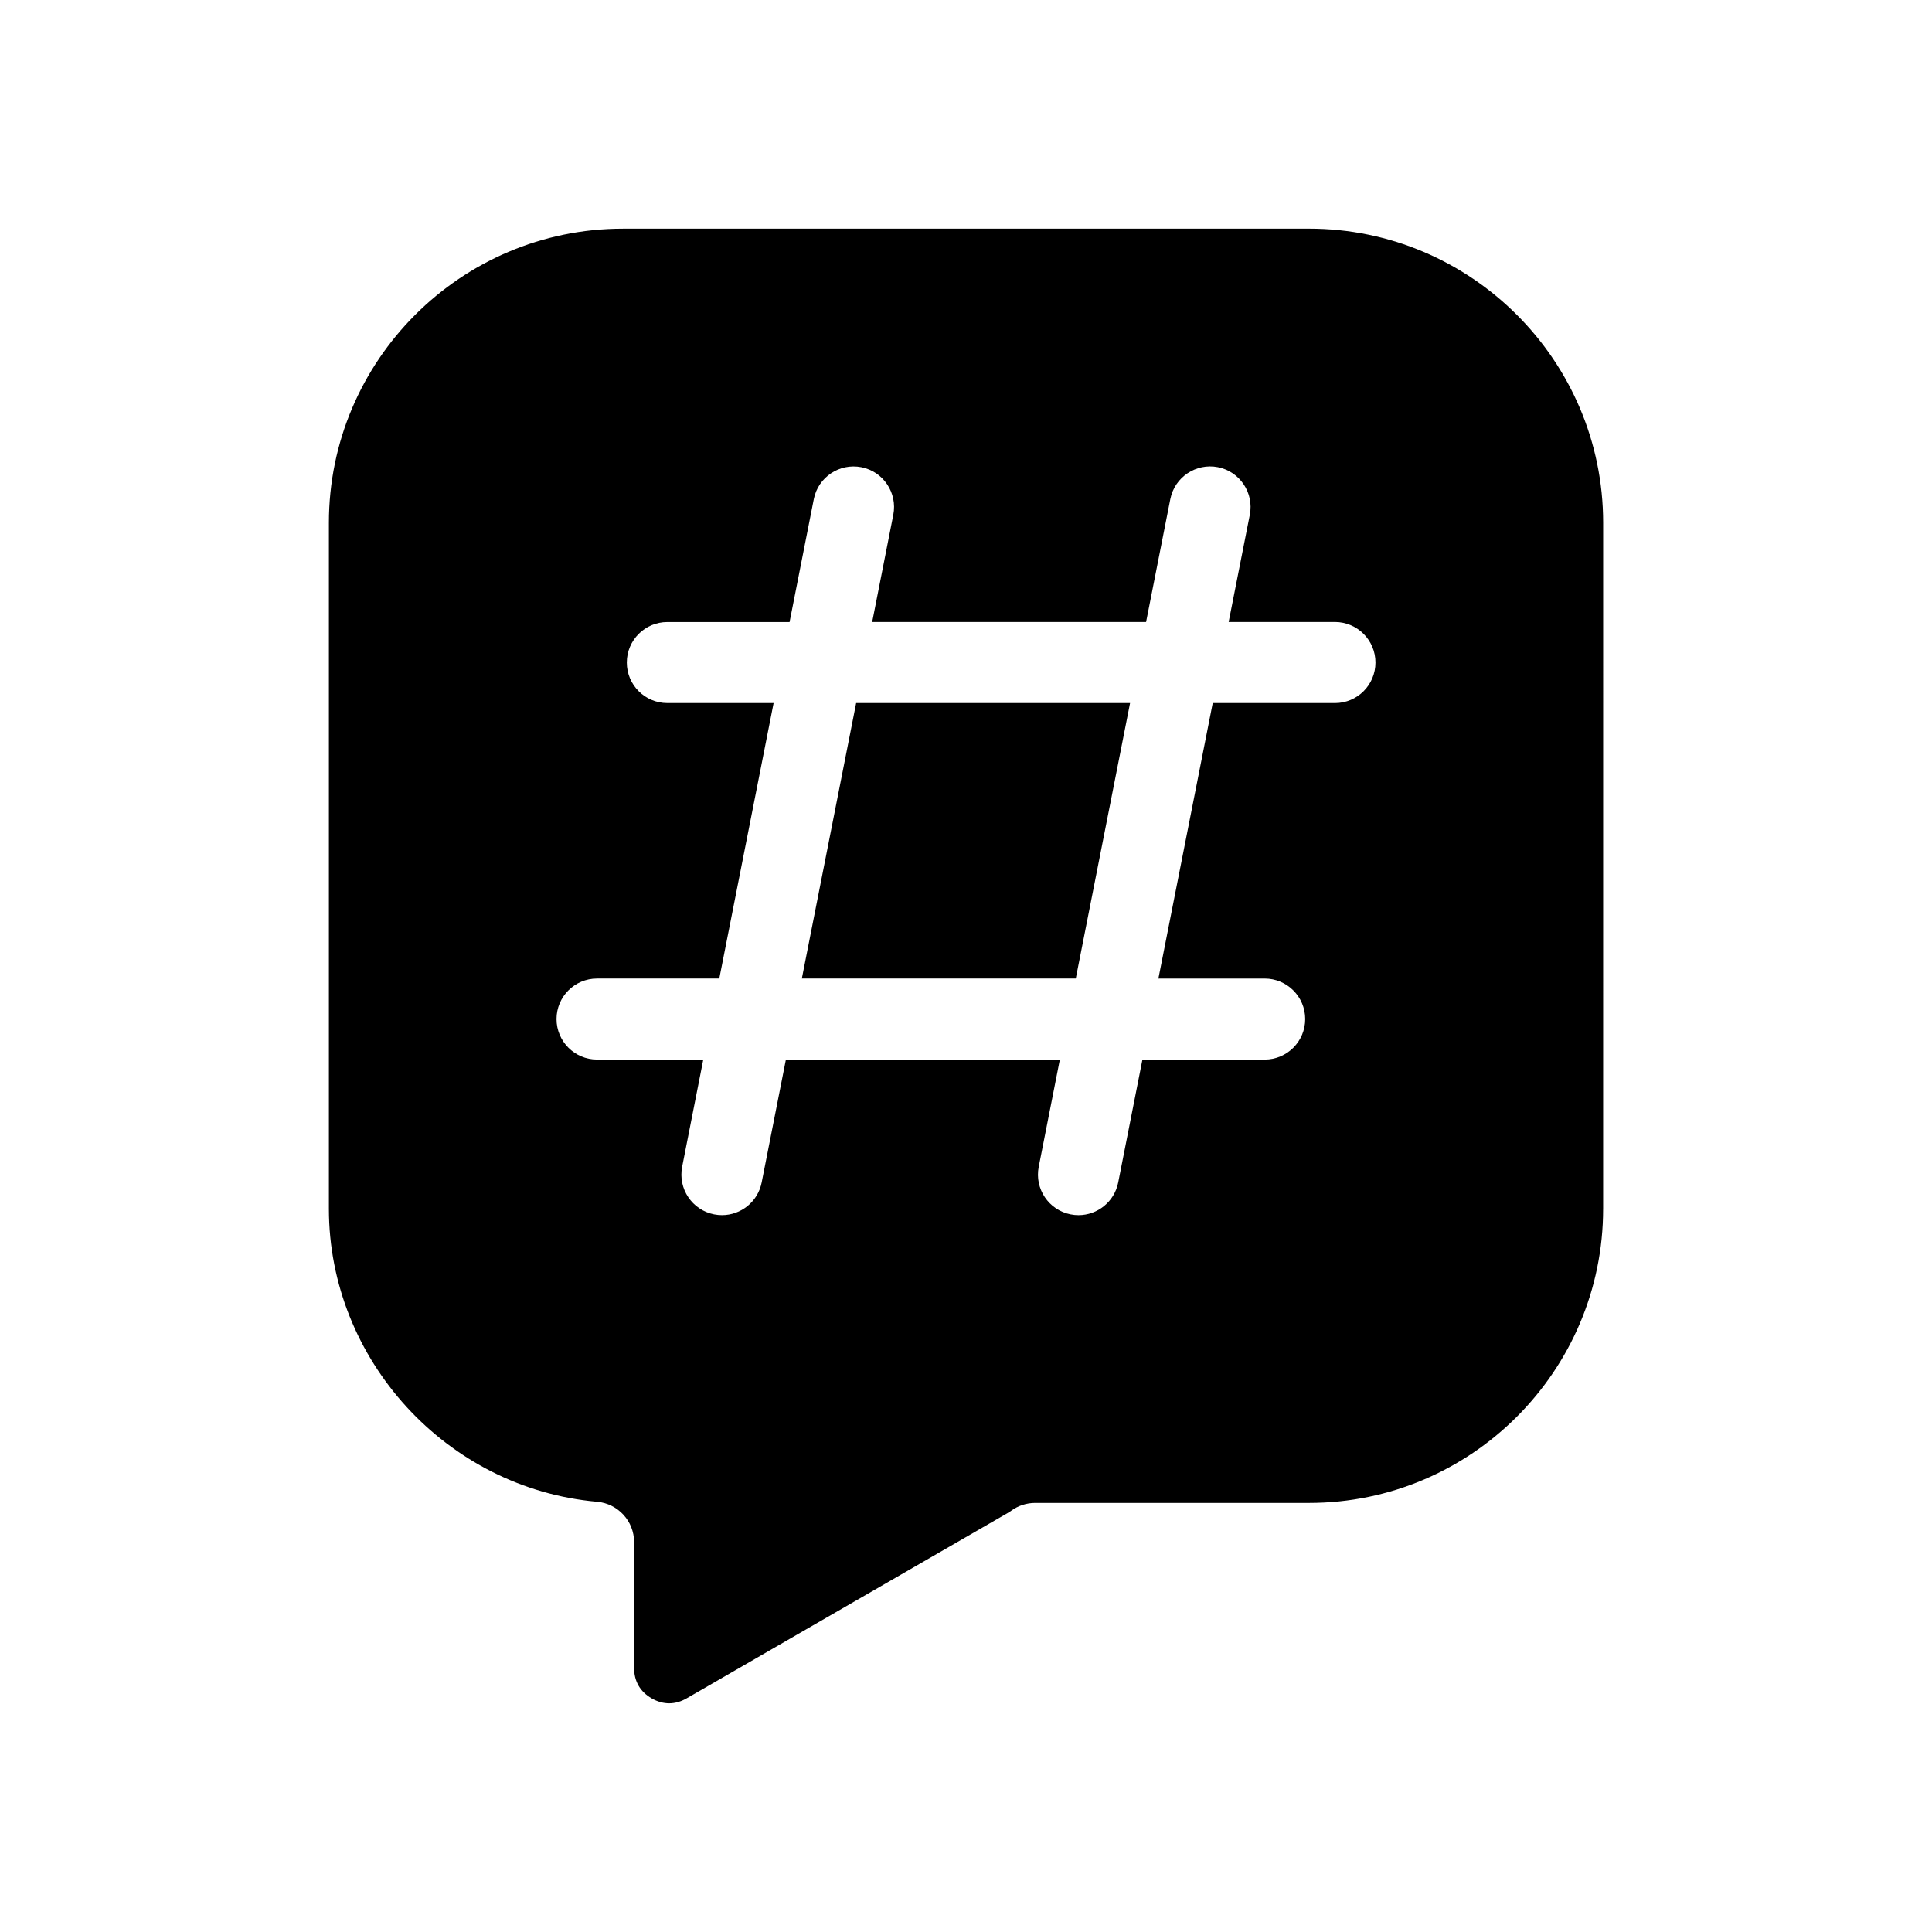 <?xml version="1.0" encoding="UTF-8"?>
<!-- Uploaded to: SVG Repo, www.svgrepo.com, Generator: SVG Repo Mixer Tools -->
<svg fill="#000000" width="800px" height="800px" version="1.1" viewBox="144 144 512 512" xmlns="http://www.w3.org/2000/svg">
 <path d="m490.91 204.6h-181.82c-42.973 0-77.93 34.965-77.93 77.941v181.81c0 40.016 31.223 74.117 71.09 77.633 5.535 0.492 9.793 5.137 9.793 10.691v33.355c0 3.512 1.605 6.293 4.641 8.047 3.039 1.754 6.25 1.758 9.289 0l85.102-49.133c0.328-0.184 0.637-0.391 0.93-0.602 1.836-1.332 4.039-2.051 6.309-2.051h72.59c42.977 0 77.941-34.965 77.941-77.938h0.004l0.004-181.82c-0.008-42.977-34.965-77.938-77.941-77.938zm6.871 125.72h-32.398l-14.395 73.008h28.168c5.926 0 10.734 4.809 10.734 10.734s-4.809 10.734-10.734 10.734h-32.398l-6.422 32.566c-1.008 5.121-5.496 8.664-10.52 8.664-0.688 0-1.387-0.066-2.086-0.207-5.82-1.145-9.602-6.793-8.457-12.609l5.598-28.414-72.598-0.004-6.422 32.566c-1.008 5.121-5.496 8.664-10.52 8.664-0.688 0-1.387-0.066-2.094-0.207-5.812-1.145-9.602-6.793-8.457-12.609l5.598-28.414h-28.156c-5.926 0-10.734-4.809-10.734-10.734 0-5.926 4.809-10.734 10.734-10.734h32.398l14.395-73.008h-28.168c-5.926 0-10.734-4.809-10.734-10.734s4.809-10.734 10.734-10.734h32.398l6.422-32.574c1.145-5.812 6.797-9.594 12.609-8.457 5.812 1.145 9.602 6.793 8.457 12.609l-5.598 28.414h72.59l6.422-32.574c1.145-5.812 6.797-9.594 12.609-8.457 5.812 1.145 9.602 6.793 8.457 12.609l-5.606 28.414h28.168c5.926 0 10.738 4.816 10.738 10.746 0 5.934-4.805 10.742-10.734 10.742zm-126.89-0.012h72.59l-14.391 73.008-72.594-0.004z"/>
</svg>